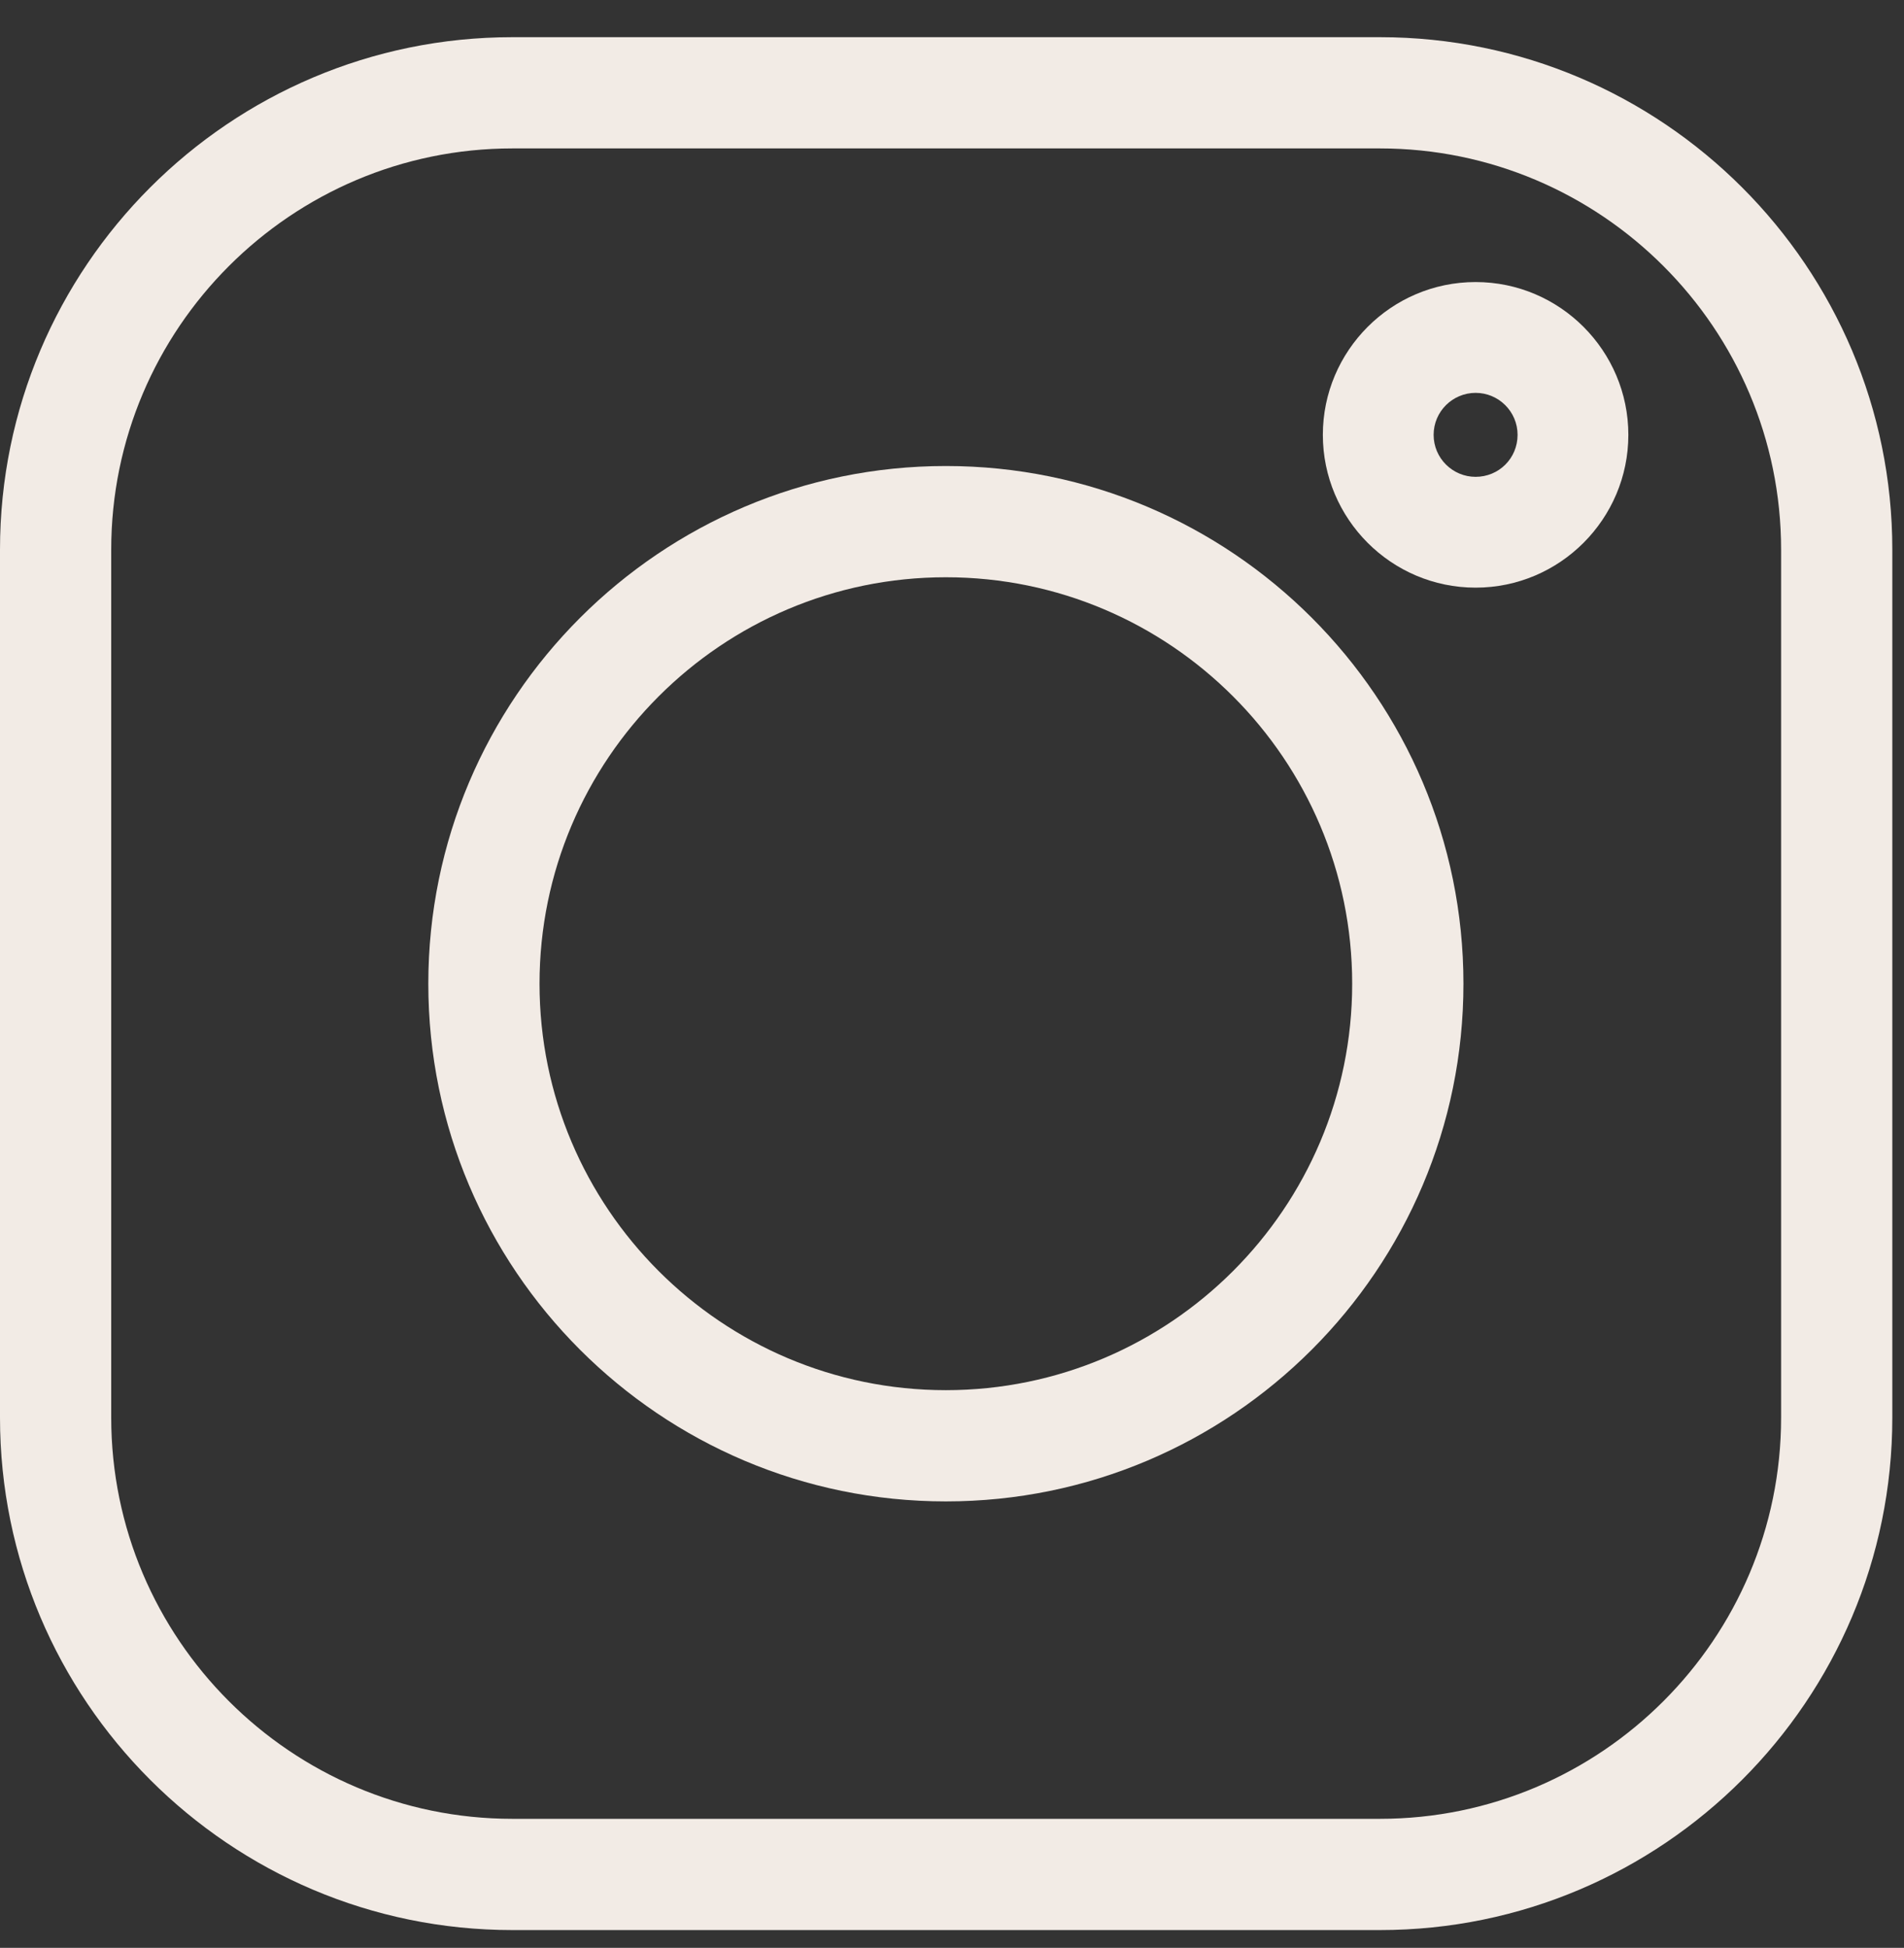<svg width="44" height="45" viewBox="0 0 44 45" fill="none" xmlns="http://www.w3.org/2000/svg">
<rect x="0" y="0" width="44" height="45" fill="#333333" stroke="none"/>
<path d="M31.89 0.859H11.84C5.31 0.859 0 6.169 0 12.699V32.749C0 39.279 5.31 44.589 11.84 44.589H31.89C38.42 44.589 43.73 39.279 43.73 32.749V12.699C43.73 6.169 38.42 0.859 31.89 0.859ZM41.16 32.749C41.16 37.859 37 42.019 31.89 42.019H11.84C6.73 42.019 2.57 37.859 2.57 32.749V12.699C2.57 7.589 6.73 3.429 11.84 3.429H31.89C37 3.429 41.16 7.589 41.16 12.699V32.749Z" fill="#F2EBE5"/>
<path d="M21.858 10.766C15.268 10.766 9.898 16.126 9.898 22.726C9.898 29.326 15.258 34.686 21.858 34.686C28.458 34.686 33.819 29.326 33.819 22.726C33.819 16.126 28.458 10.766 21.858 10.766ZM21.858 32.116C16.678 32.116 12.468 27.906 12.468 22.726C12.468 17.546 16.678 13.336 21.858 13.336C27.038 13.336 31.248 17.546 31.248 22.726C31.248 27.906 27.038 32.116 21.858 32.116Z" fill="#F2EBE5"/>
<path d="M34.1 6.516C32.15 6.516 30.57 8.106 30.57 10.046C30.57 11.986 32.15 13.576 34.1 13.576C36.05 13.576 37.63 11.986 37.63 10.046C37.63 8.106 36.05 6.516 34.1 6.516ZM34.1 11.016C33.57 11.016 33.13 10.586 33.13 10.046C33.13 9.506 33.57 9.076 34.1 9.076C34.63 9.076 35.07 9.506 35.07 10.046C35.07 10.586 34.64 11.016 34.1 11.016Z" fill="#F2EBE5"/>
</svg>

